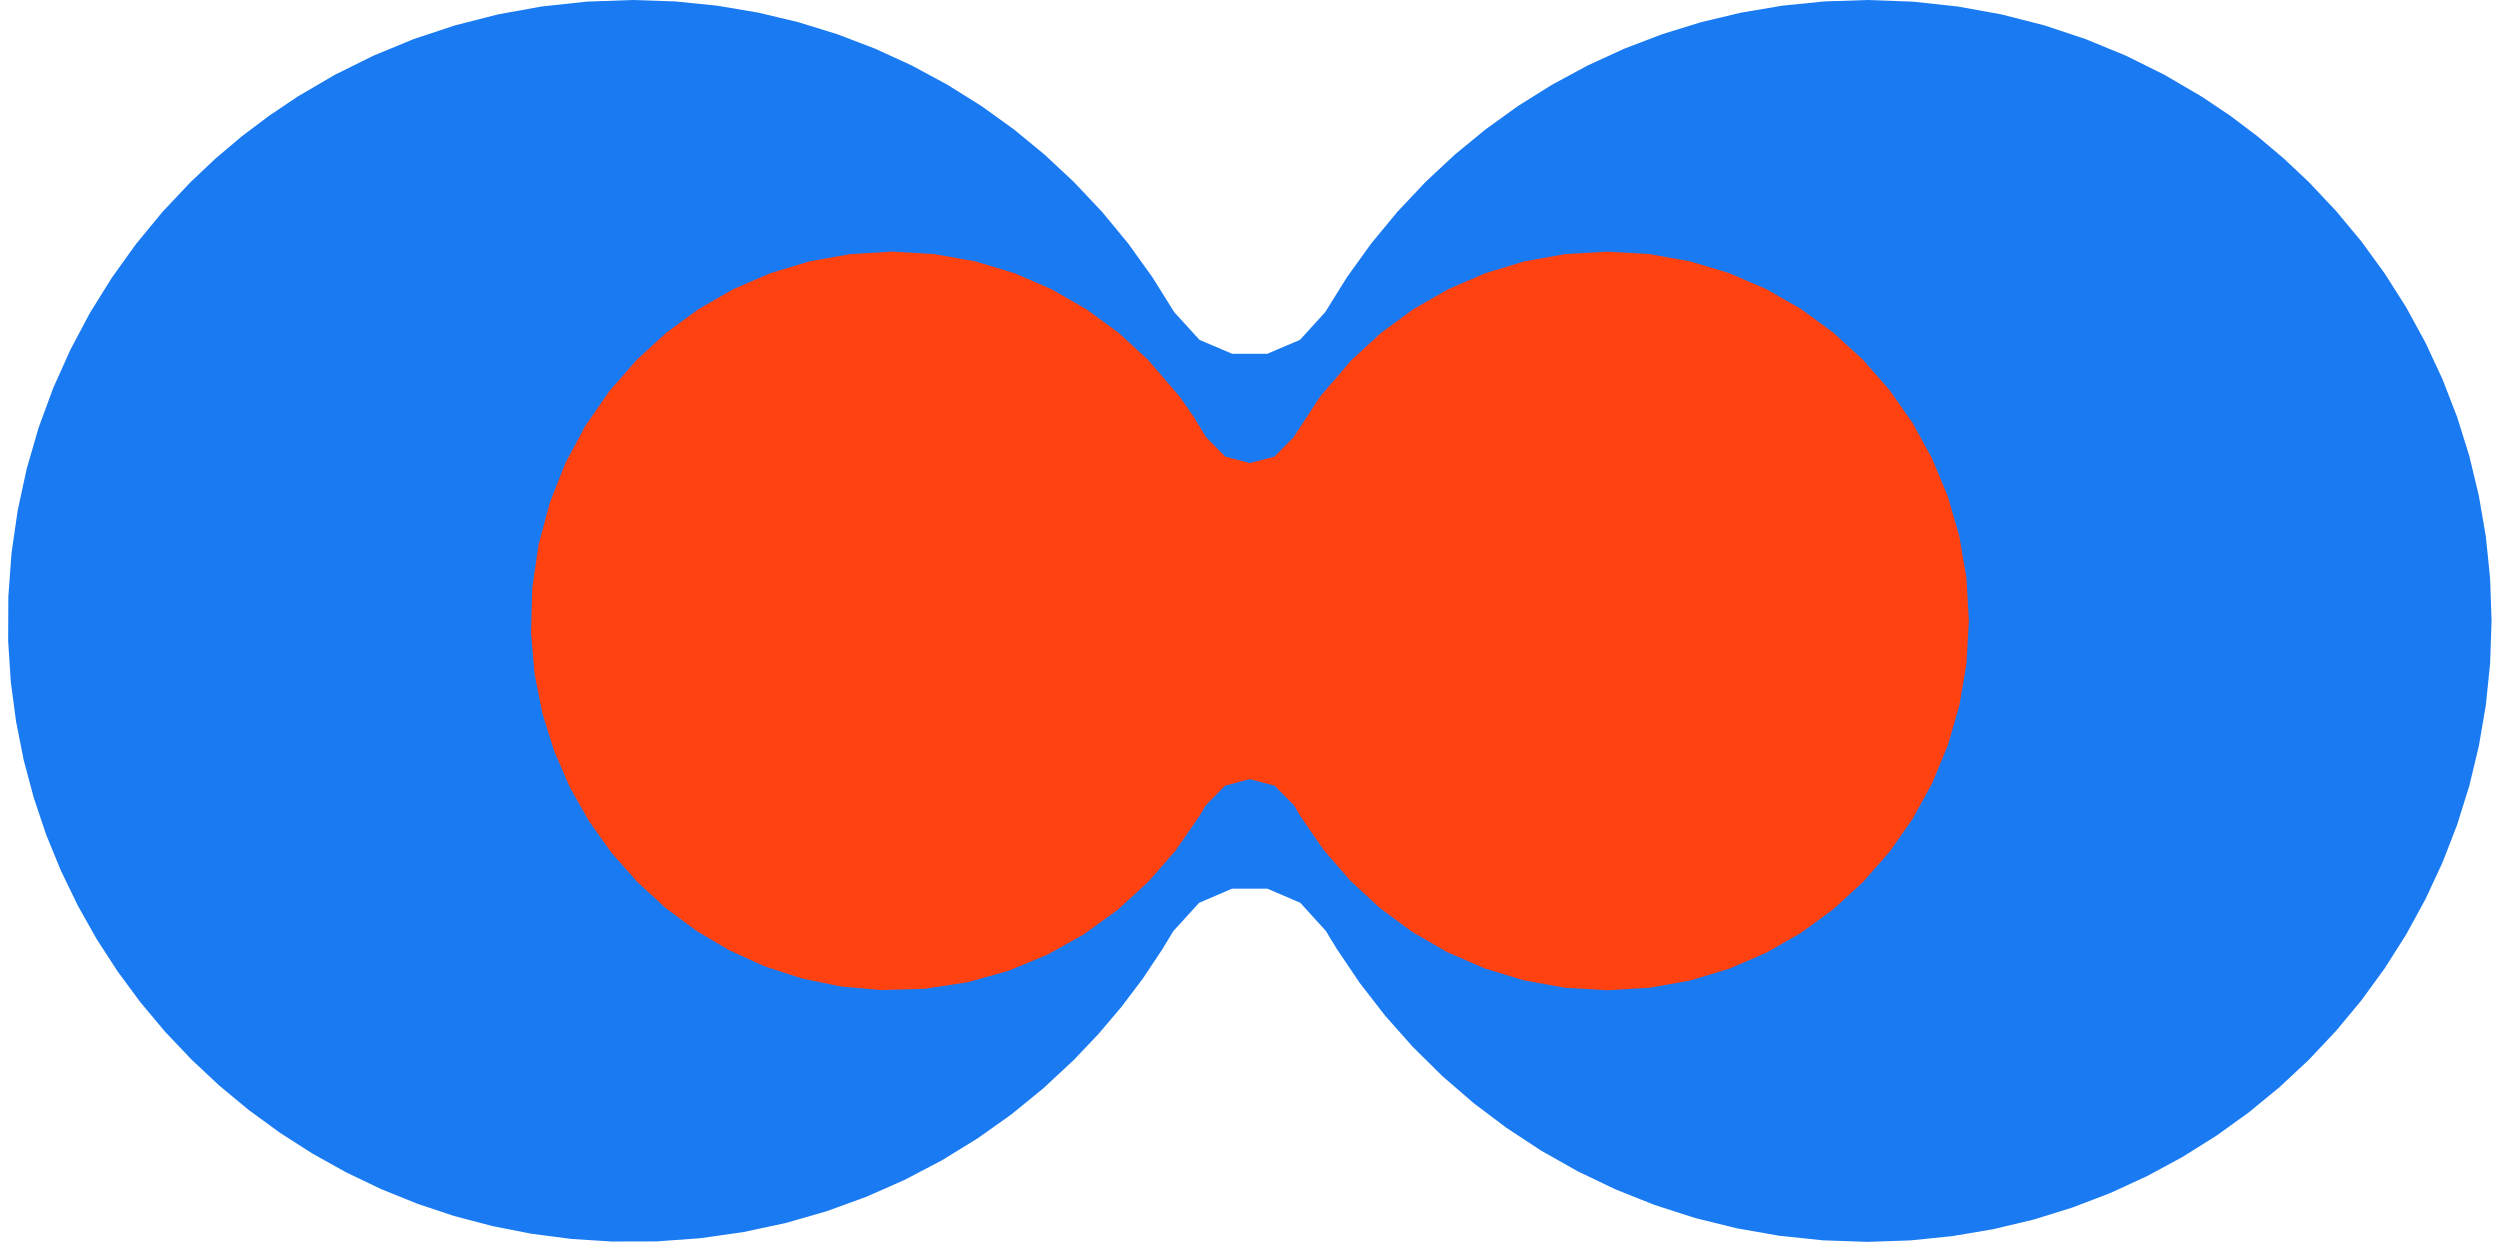 <?xml version="1.0" encoding="UTF-8"?> <svg xmlns="http://www.w3.org/2000/svg" width="160" height="80" viewBox="0 0 160 80" fill="none"> <path fill-rule="evenodd" clip-rule="evenodd" d="M119.498 0L116.758 0.091L114.071 0.363L111.44 0.807L108.868 1.419L106.369 2.193L103.937 3.123L101.59 4.202L99.325 5.425L97.15 6.787L95.074 8.281L93.103 9.901L91.237 11.642L89.433 13.557L87.754 15.589L86.212 17.73L84.816 19.974L83.195 21.753L81.103 22.642L78.86 22.643L76.769 21.753L75.148 19.974L73.746 17.731L72.209 15.59L70.531 13.557L68.722 11.642L66.86 9.901L64.889 8.281L62.813 6.787L60.638 5.425L58.374 4.202L56.026 3.123L53.595 2.193L51.09 1.419L48.523 0.807L45.893 0.363L43.205 0.091L40.471 0L37.537 0.105L34.661 0.416L31.854 0.925L29.119 1.624L26.457 2.508L23.89 3.568L21.412 4.796L19.038 6.187L17.218 7.413L15.467 8.731L13.799 10.142L12.209 11.642L10.389 13.57L8.706 15.616L7.158 17.773L5.752 20.032L4.502 22.39L3.404 24.837L2.473 27.368L1.715 29.976L1.135 32.654L0.737 35.397L0.533 38.196L0.523 41.045L0.69 43.624L1.025 46.158L1.516 48.641L2.165 51.068L2.959 53.432L3.901 55.729L4.978 57.954L6.186 60.101L7.524 62.165L8.983 64.14L10.557 66.021L12.246 67.802L14.034 69.478L15.927 71.045L17.914 72.496L19.989 73.825L22.149 75.028L24.387 76.1L26.698 77.034L29.072 77.826L31.514 78.469L34.013 78.96L36.559 79.291L39.153 79.458L42.018 79.45L44.831 79.245L47.592 78.85L50.285 78.272L52.91 77.517L55.451 76.592L57.914 75.503L60.288 74.257L62.557 72.861L64.727 71.322L66.782 69.645L68.722 67.838L70.29 66.187L71.765 64.449L73.14 62.629L74.405 60.728L75.09 59.593L76.742 57.781L78.85 56.874L81.114 56.875L83.221 57.781L84.868 59.594L85.093 59.976L85.553 60.728L87.038 62.929L88.664 65.022L90.421 67.002L92.303 68.862L94.306 70.594L96.429 72.193L98.651 73.651L100.978 74.964L103.393 76.122L105.903 77.12L108.486 77.952L111.148 78.61L113.872 79.088L116.659 79.38L119.498 79.479L122.233 79.388L124.92 79.116L127.55 78.672L130.123 78.06L132.622 77.286L135.054 76.356L137.401 75.277L139.665 74.054L141.84 72.692L143.916 71.198L145.888 69.579L147.754 67.838L149.501 65.983L151.132 64.02L152.633 61.955L154.003 59.793L155.231 57.541L156.319 55.204L157.255 52.788L158.034 50.299L158.646 47.744L159.095 45.128L159.367 42.457L159.461 39.736L159.367 37.016L159.095 34.344L158.646 31.728L158.034 29.174L157.255 26.685L156.319 24.27L155.231 21.933L154.003 19.682L152.633 17.52L151.132 15.456L149.501 13.495L147.754 11.642L146.159 10.141L144.486 8.729L142.74 7.41L140.915 6.187L138.541 4.796L136.068 3.568L133.495 2.508L130.839 1.624L128.105 0.925L125.297 0.416L122.426 0.105L119.498 0Z" fill="#197AF2"></path> <path fill-rule="evenodd" clip-rule="evenodd" d="M102.87 16.104L100.172 16.263L97.563 16.728L95.064 17.482L92.695 18.506L90.463 19.783L88.397 21.297L86.51 23.027L84.491 25.376L82.792 27.983L81.569 29.223L79.989 29.637L78.416 29.223L77.192 27.984L76.382 26.649L75.493 25.376L73.474 23.027L71.587 21.297L69.516 19.783L67.289 18.506L64.92 17.482L62.421 16.728L59.812 16.263L57.114 16.104L54.416 16.263L51.806 16.728L49.307 17.482L46.933 18.506L44.706 19.783L42.64 21.297L40.753 23.027L38.996 25.037L37.469 27.243L36.193 29.625L35.19 32.163L34.473 34.838L34.065 37.629L33.987 40.516L34.212 43.129L34.714 45.656L35.472 48.081L36.471 50.386L37.699 52.557L39.137 54.577L40.774 56.43L42.588 58.1L44.565 59.569L46.688 60.824L48.946 61.847L51.32 62.621L53.793 63.132L56.355 63.363L59.179 63.283L61.914 62.867L64.528 62.136L67.017 61.109L69.349 59.806L71.508 58.247L73.474 56.451L75.237 54.436L76.763 52.222L77.161 51.548L78.405 50.285L79.989 49.863L81.579 50.285L82.823 51.548L83.216 52.222L84.695 54.369L86.389 56.331L88.287 58.091L90.363 59.63L92.606 60.929L95.001 61.972L97.516 62.739L100.146 63.214L102.87 63.375L105.569 63.216L108.178 62.751L110.672 61.997L113.046 60.973L115.273 59.696L117.344 58.182L119.231 56.451L120.925 54.521L122.405 52.408L123.655 50.131L124.659 47.708L125.396 45.156L125.851 42.493L126.008 39.738L125.851 36.981L125.396 34.319L124.659 31.767L123.655 29.344L122.405 27.068L120.925 24.957L119.231 23.027L117.338 21.295L115.273 19.783L113.046 18.506L110.672 17.482L108.178 16.728L105.569 16.263L102.87 16.104Z" fill="#FF420F"></path> </svg> 